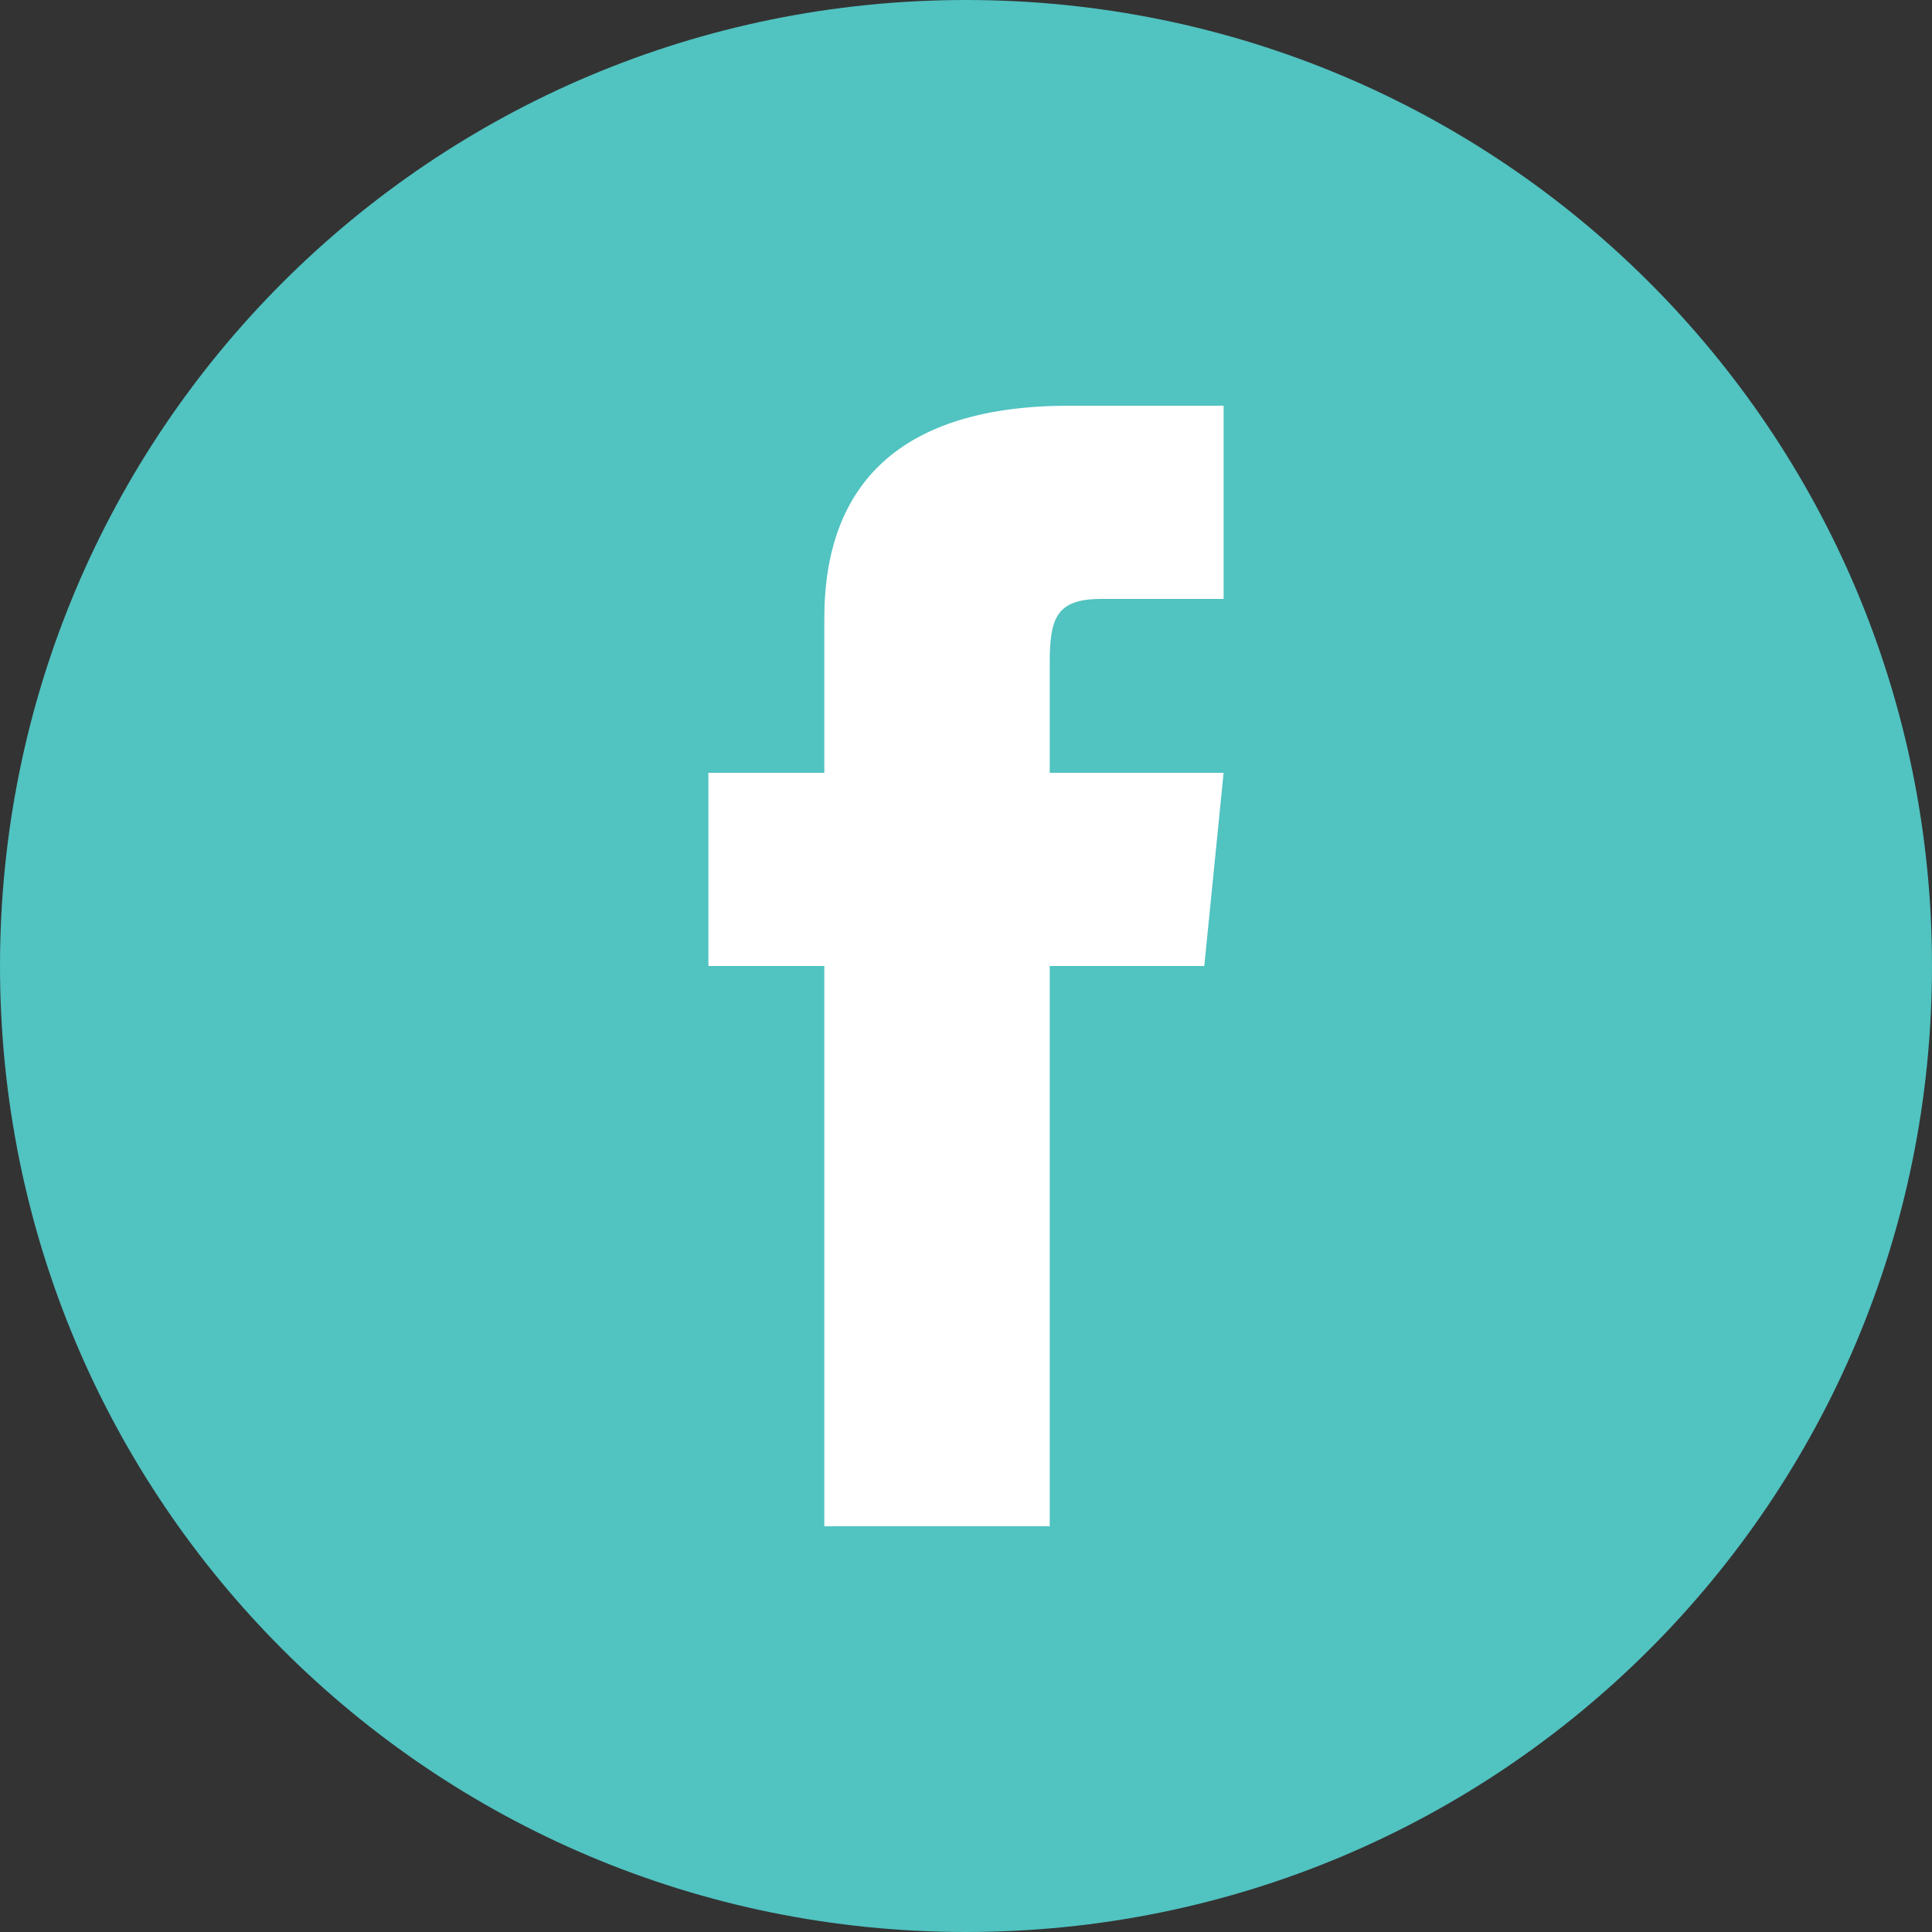 <?xml version="1.0" encoding="UTF-8"?>
<svg id="Calque_1" xmlns="http://www.w3.org/2000/svg" version="1.1" viewBox="0 0 30 30">
  <rect x="0" y="0" width="30" height="30" fill="#333333" stroke="none"/>
  <!-- Generator: Adobe Illustrator 29.2.1, SVG Export Plug-In . SVG Version: 2.1.0 Build 116)  -->
  <defs>
    <style>
      .st0 {
        fill: #fff;
      }

      .st1 {
        fill: #51c3c1;
      }
    </style>
  </defs>
  <path class="st1" d="M15,0h0c8.3,0,15,6.7,15,15h0c0,8.3-6.7,15-15,15h0C6.7,30,0,23.3,0,15h0C0,6.7,6.7,0,15,0Z"/>
  <path class="st0" d="M12.8,23.7h3.5v-8.7h2.4l.3-3h-2.7v-1.7c0-.7.1-1,.8-1h1.9v-3h-2.4c-2.6,0-3.8,1.2-3.8,3.3v2.4h-1.8v3h1.8s0,8.7,0,8.7Z"/>
</svg>